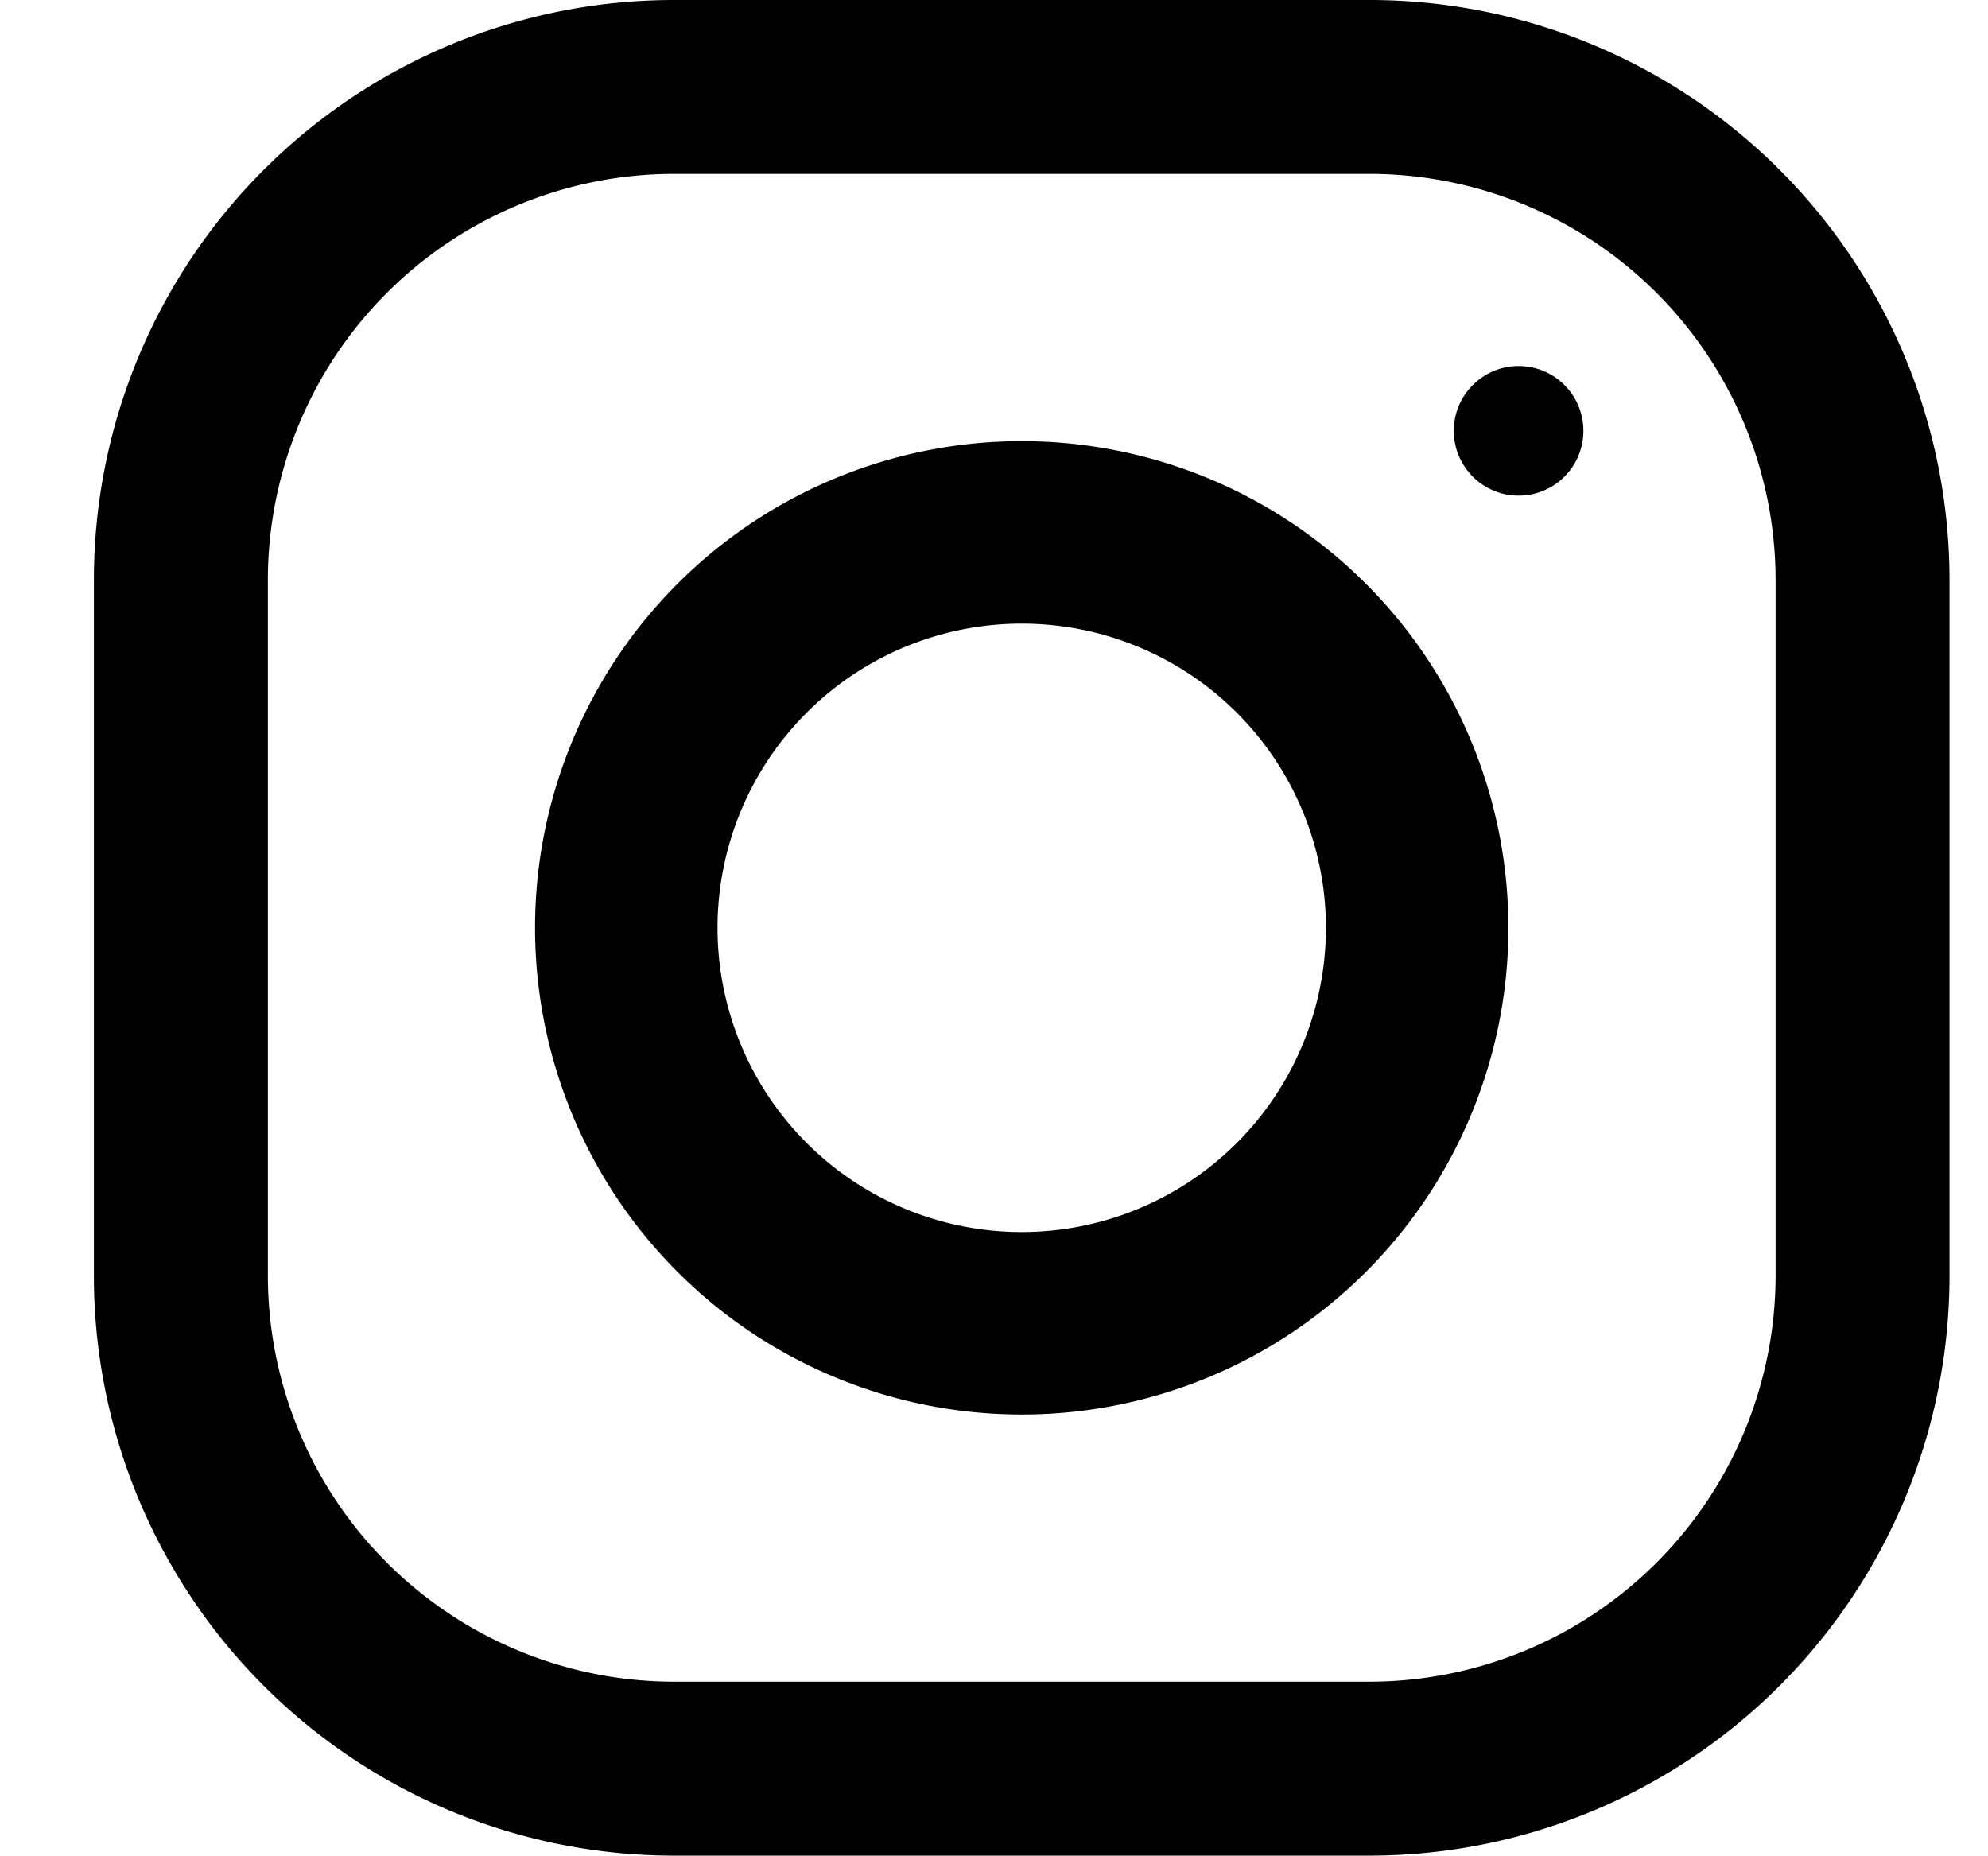 <svg xmlns="http://www.w3.org/2000/svg" width="34.852" height="32.531" viewBox="0 0 34.852 32.531"><defs><style>.a{fill:none;}</style></defs><g transform="translate(0 0)"><rect class="a" width="34.852" height="31.821" transform="translate(0 0.219)"/><g transform="translate(1.646 0)"><path d="M22.366,0h-12.2A10.166,10.166,0,0,0,0,10.165v12.2A10.166,10.166,0,0,0,10.163,32.531h12.2A10.167,10.167,0,0,0,32.531,22.366v-12.2A10.167,10.167,0,0,0,22.366,0Zm7.116,22.366a7.124,7.124,0,0,1-7.116,7.116h-12.2a7.124,7.124,0,0,1-7.116-7.116v-12.2a7.124,7.124,0,0,1,7.116-7.118h12.2a7.124,7.124,0,0,1,7.116,7.116Z"/><g transform="translate(7.734 7.734)"><path d="M136.532,128a8.532,8.532,0,1,0,8.532,8.532A8.532,8.532,0,0,0,136.532,128Zm0,13.865a5.333,5.333,0,1,1,5.333-5.333,5.333,5.333,0,0,1-5.333,5.333Z" transform="translate(-128 -128)"/></g><g transform="translate(23.841 6.417)"><g transform="translate(0 0)"><ellipse cx="1.136" cy="1.136" rx="1.136" ry="1.136"/></g></g></g></g></svg>